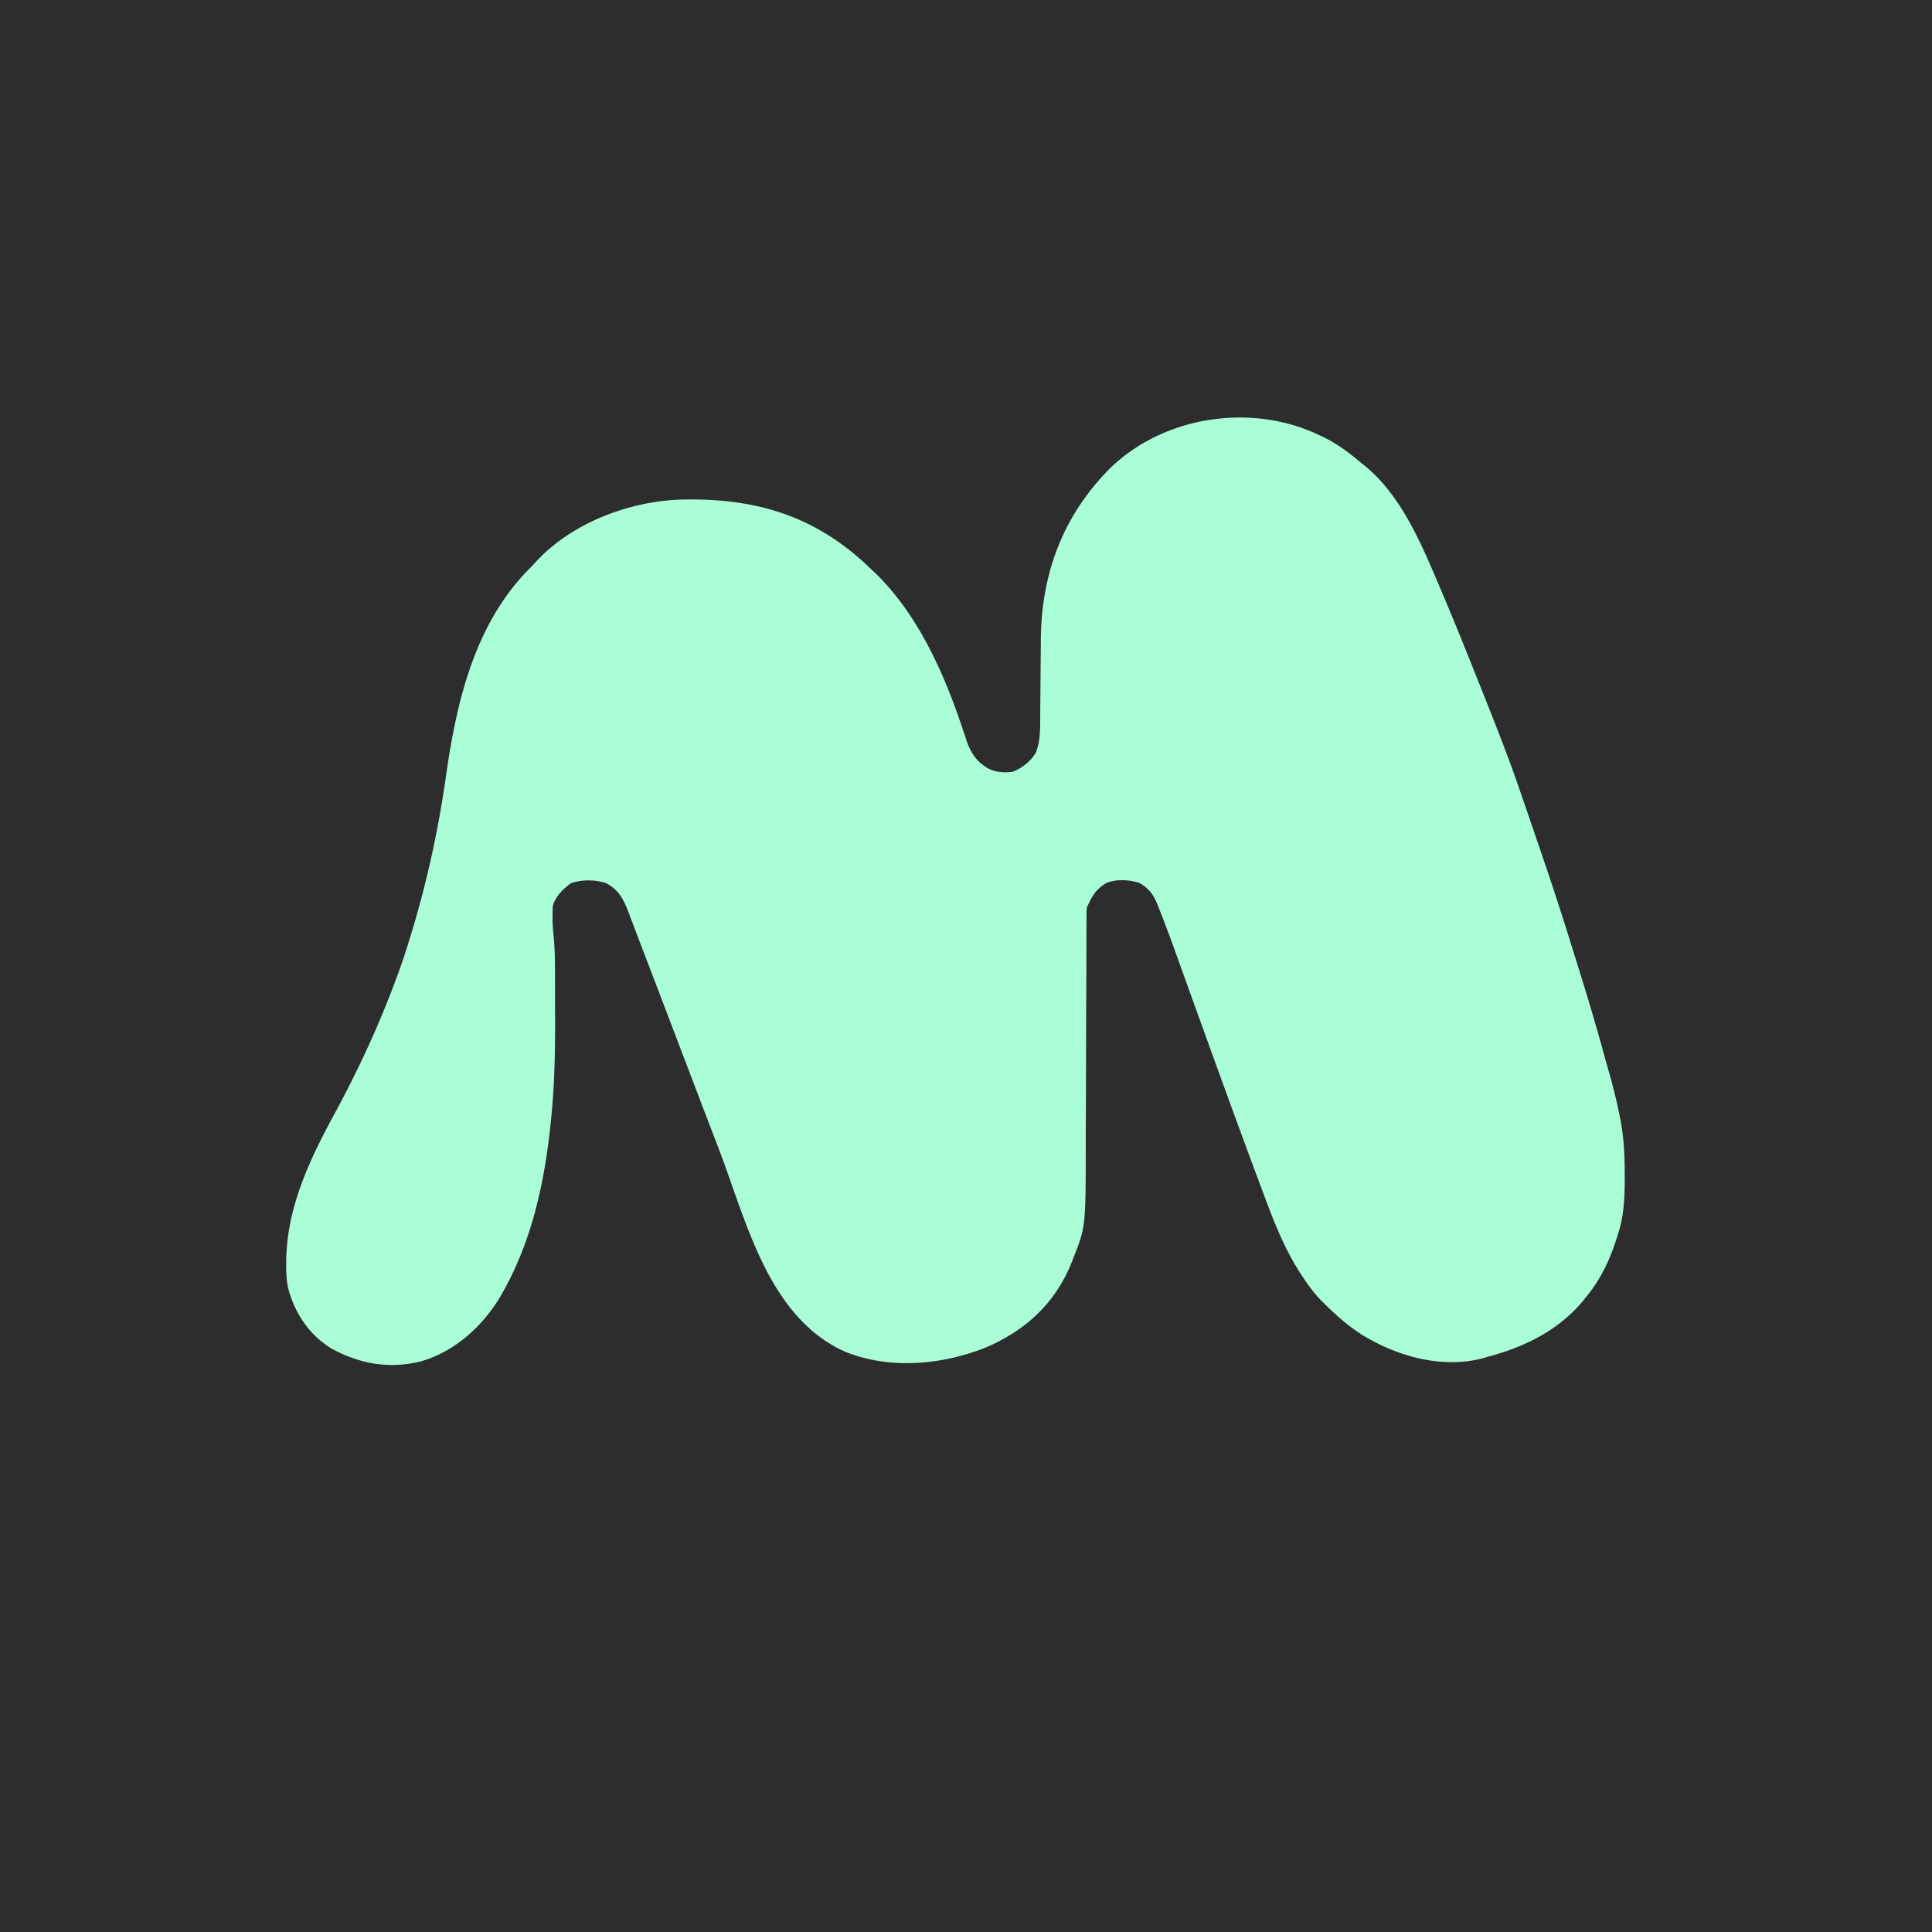 <svg xmlns="http://www.w3.org/2000/svg" viewBox="0 0 1024 1024"><path fill="#2D2D2D" d="M0 0h1024v1024H0V0Z"/><path fill="#A9FED7" d="m700 231 2.824 1.371c6.737 3.467 12.42 7.732 18.176 12.629l2.016 1.574c19.388 15.645 30.101 41.134 39.609 63.488l.916 2.143c6.531 15.295 12.721 30.729 18.896 46.17l1.413 3.531c4.6 11.511 9.163 23.036 13.584 34.617l.94 2.465c2.89 7.616 5.594 15.296 8.228 23.004a6568.48 6568.48 0 0 0 3.987 11.626c7.019 20.394 13.993 40.79 20.411 61.382l1.48 4.723c6.218 19.837 12.393 39.666 17.823 59.735a487.228 487.228 0 0 0 2.084 7.343c2.266 7.823 4.236 15.654 5.863 23.636l.495 2.402c1.925 9.85 2.42 19.642 2.38 29.661l.012 2.895c-.013 9.55-.467 18.759-3.324 27.918l-.67 2.184C853.464 667.188 848.822 677.44 841 687l-1.984 2.516C826.048 705.018 808.25 713.878 789 719l-3.684 1.086c-21.517 5.297-44.329-1.13-62.81-12.232-7.62-4.79-14.151-10.508-20.506-16.854l-2.172-2.137c-4.195-4.405-7.561-9.254-10.828-14.363l-1.149-1.774c-7.579-12.26-12.92-25.885-17.913-39.351l-1.75-4.67c-11.687-31.261-23.046-62.65-34.365-94.048a22154.952 22154.952 0 0 0-3.579-9.92l-.698-1.935a7967.182 7967.182 0 0 1-4.632-12.885c-3.47-9.647-6.952-19.287-10.777-28.8l-.808-2.053c-2.177-5.285-4.454-8.12-9.329-11.064-5.485-1.756-11.923-2.138-17.355-.129-4.951 2.833-7.236 6.021-9.645 11.129l-1 2a129.39 129.39 0 0 0-.138 6.073l-.017 3.928c0 1.446-.002 2.891-.003 4.337l-.015 4.548c-.011 3.274-.02 6.547-.026 9.82-.01 5.194-.031 10.387-.053 15.58a22912.78 22912.78 0 0 0-.15 44.313c-.018 8.152-.047 16.304-.087 24.456-.021 4.308-.037 8.614-.04 12.921-.029 43.25-.029 43.25-6.596 59.837l-.903 2.354C559.396 690.55 543.976 704.825 523 714c-23.367 9.465-51.71 12.111-75.438 2.27C407.017 697.829 395.587 647.087 381 609c-.87-2.27-1.742-4.54-2.613-6.809a15570.332 15570.332 0 0 1-15.693-41.11 33004.039 33004.039 0 0 0-12.588-33.026l-3.916-10.275a6401.314 6401.314 0 0 0-6.006-15.685c-1.225-3.203-2.438-6.41-3.65-9.618l-2.393-6.258-1.086-2.9c-2.64-6.85-5.24-11.911-12.055-15.319-5.897-1.822-12.464-1.813-18.313.063C298.32 471.21 294.72 474.84 293 480a99.962 99.962 0 0 0-.125 5.5l-.008 2.906c.105 2.842.332 5.581.63 8.404.64 6.942.665 13.856.671 20.823l.01 4.212c.006 2.937.008 5.873.007 8.81 0 2.955.007 5.91.02 8.865.084 18.25-.293 36.307-2.205 54.48l-.23 2.225c-3.212 30.463-9.763 60.82-24.77 87.775l-1.676 3.012c-9.531 15.946-24.249 29.421-42.405 34.58-16.849 4.09-32.22 1.345-47.357-6.904-11.829-7.443-19.028-18.169-22.769-31.633-.975-4.312-1.138-8.521-1.106-12.93l.018-2.494c.54-28.006 12.363-52.877 25.482-77.068C190.3 566.365 201.6 541.86 211 516l.967-2.656c1.82-5.074 3.467-10.187 5.033-15.344l.888-2.884c8.424-27.608 14.5-55.468 18.533-84.033 5.582-39.358 15.27-80.6 44.155-109.635 1.324-1.346 2.604-2.733 3.881-4.124 18.723-19.964 47.892-31.192 74.97-32.488 38.617-1.209 70.474 7.35 99.276 33.996L461 301l2.047 1.887c23.378 22.302 37.266 53.705 47.3 83.833l.655 1.938a751.493 751.493 0 0 1 1.725 5.212c1.956 4.809 4.43 8.992 8.773 11.942l1.719 1.208c4.207 2.315 9.077 2.738 13.781 1.98 5.026-2.194 9.096-5.309 12-10 2.463-6.31 2.31-12.576 2.336-19.289.008-2.093.029-4.185.052-6.278.048-4.457.081-8.914.112-13.37.036-5.142.079-10.284.136-15.426.02-2.03.028-4.062.036-6.094.37-35.143 12.032-65.756 37.066-90.713 28.86-27.7 75.45-34.403 111.262-16.83Z"/></svg>